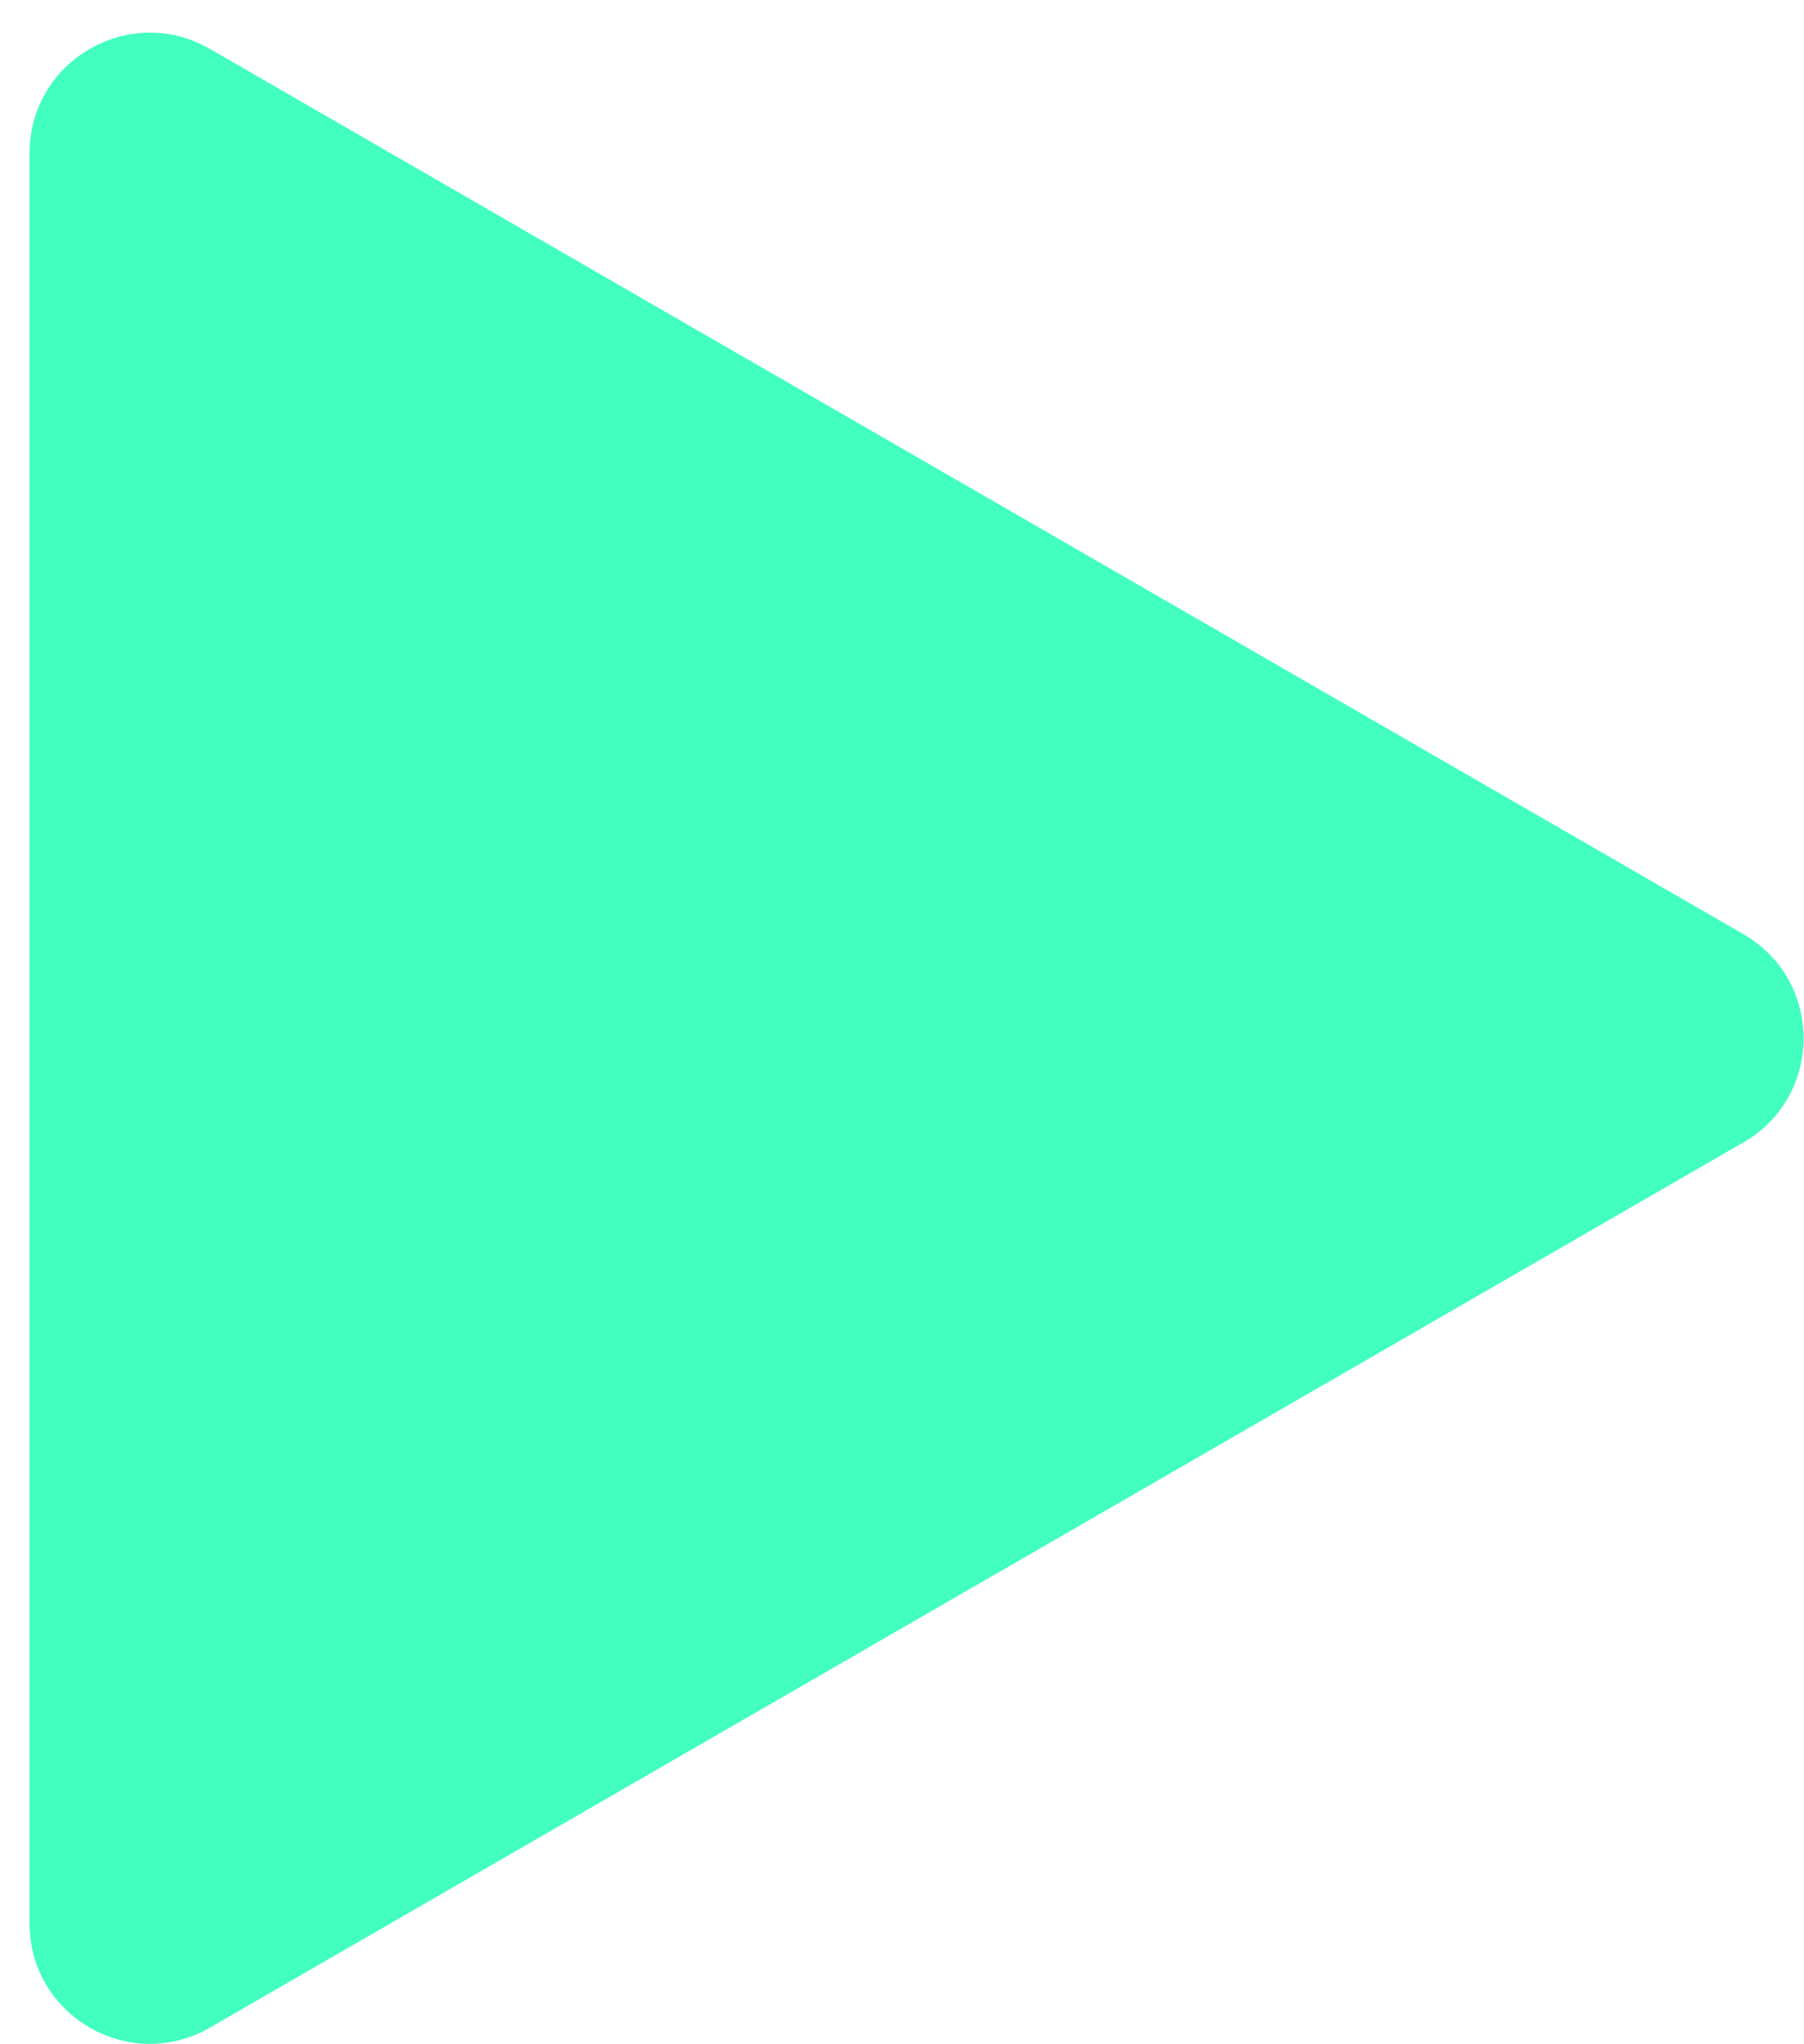 <svg width="30" height="34" viewBox="0 0 30 34" fill="none" xmlns="http://www.w3.org/2000/svg">
<path id="Polygon 1" d="M0.492 2.546C0.492 1.007 2.159 0.044 3.492 0.814L28.992 15.537C30.326 16.306 30.326 18.231 28.992 19.001L3.492 33.723C2.159 34.493 0.492 33.531 0.492 31.991L0.492 2.546Z" fill="#42FFC0"/>
</svg>
